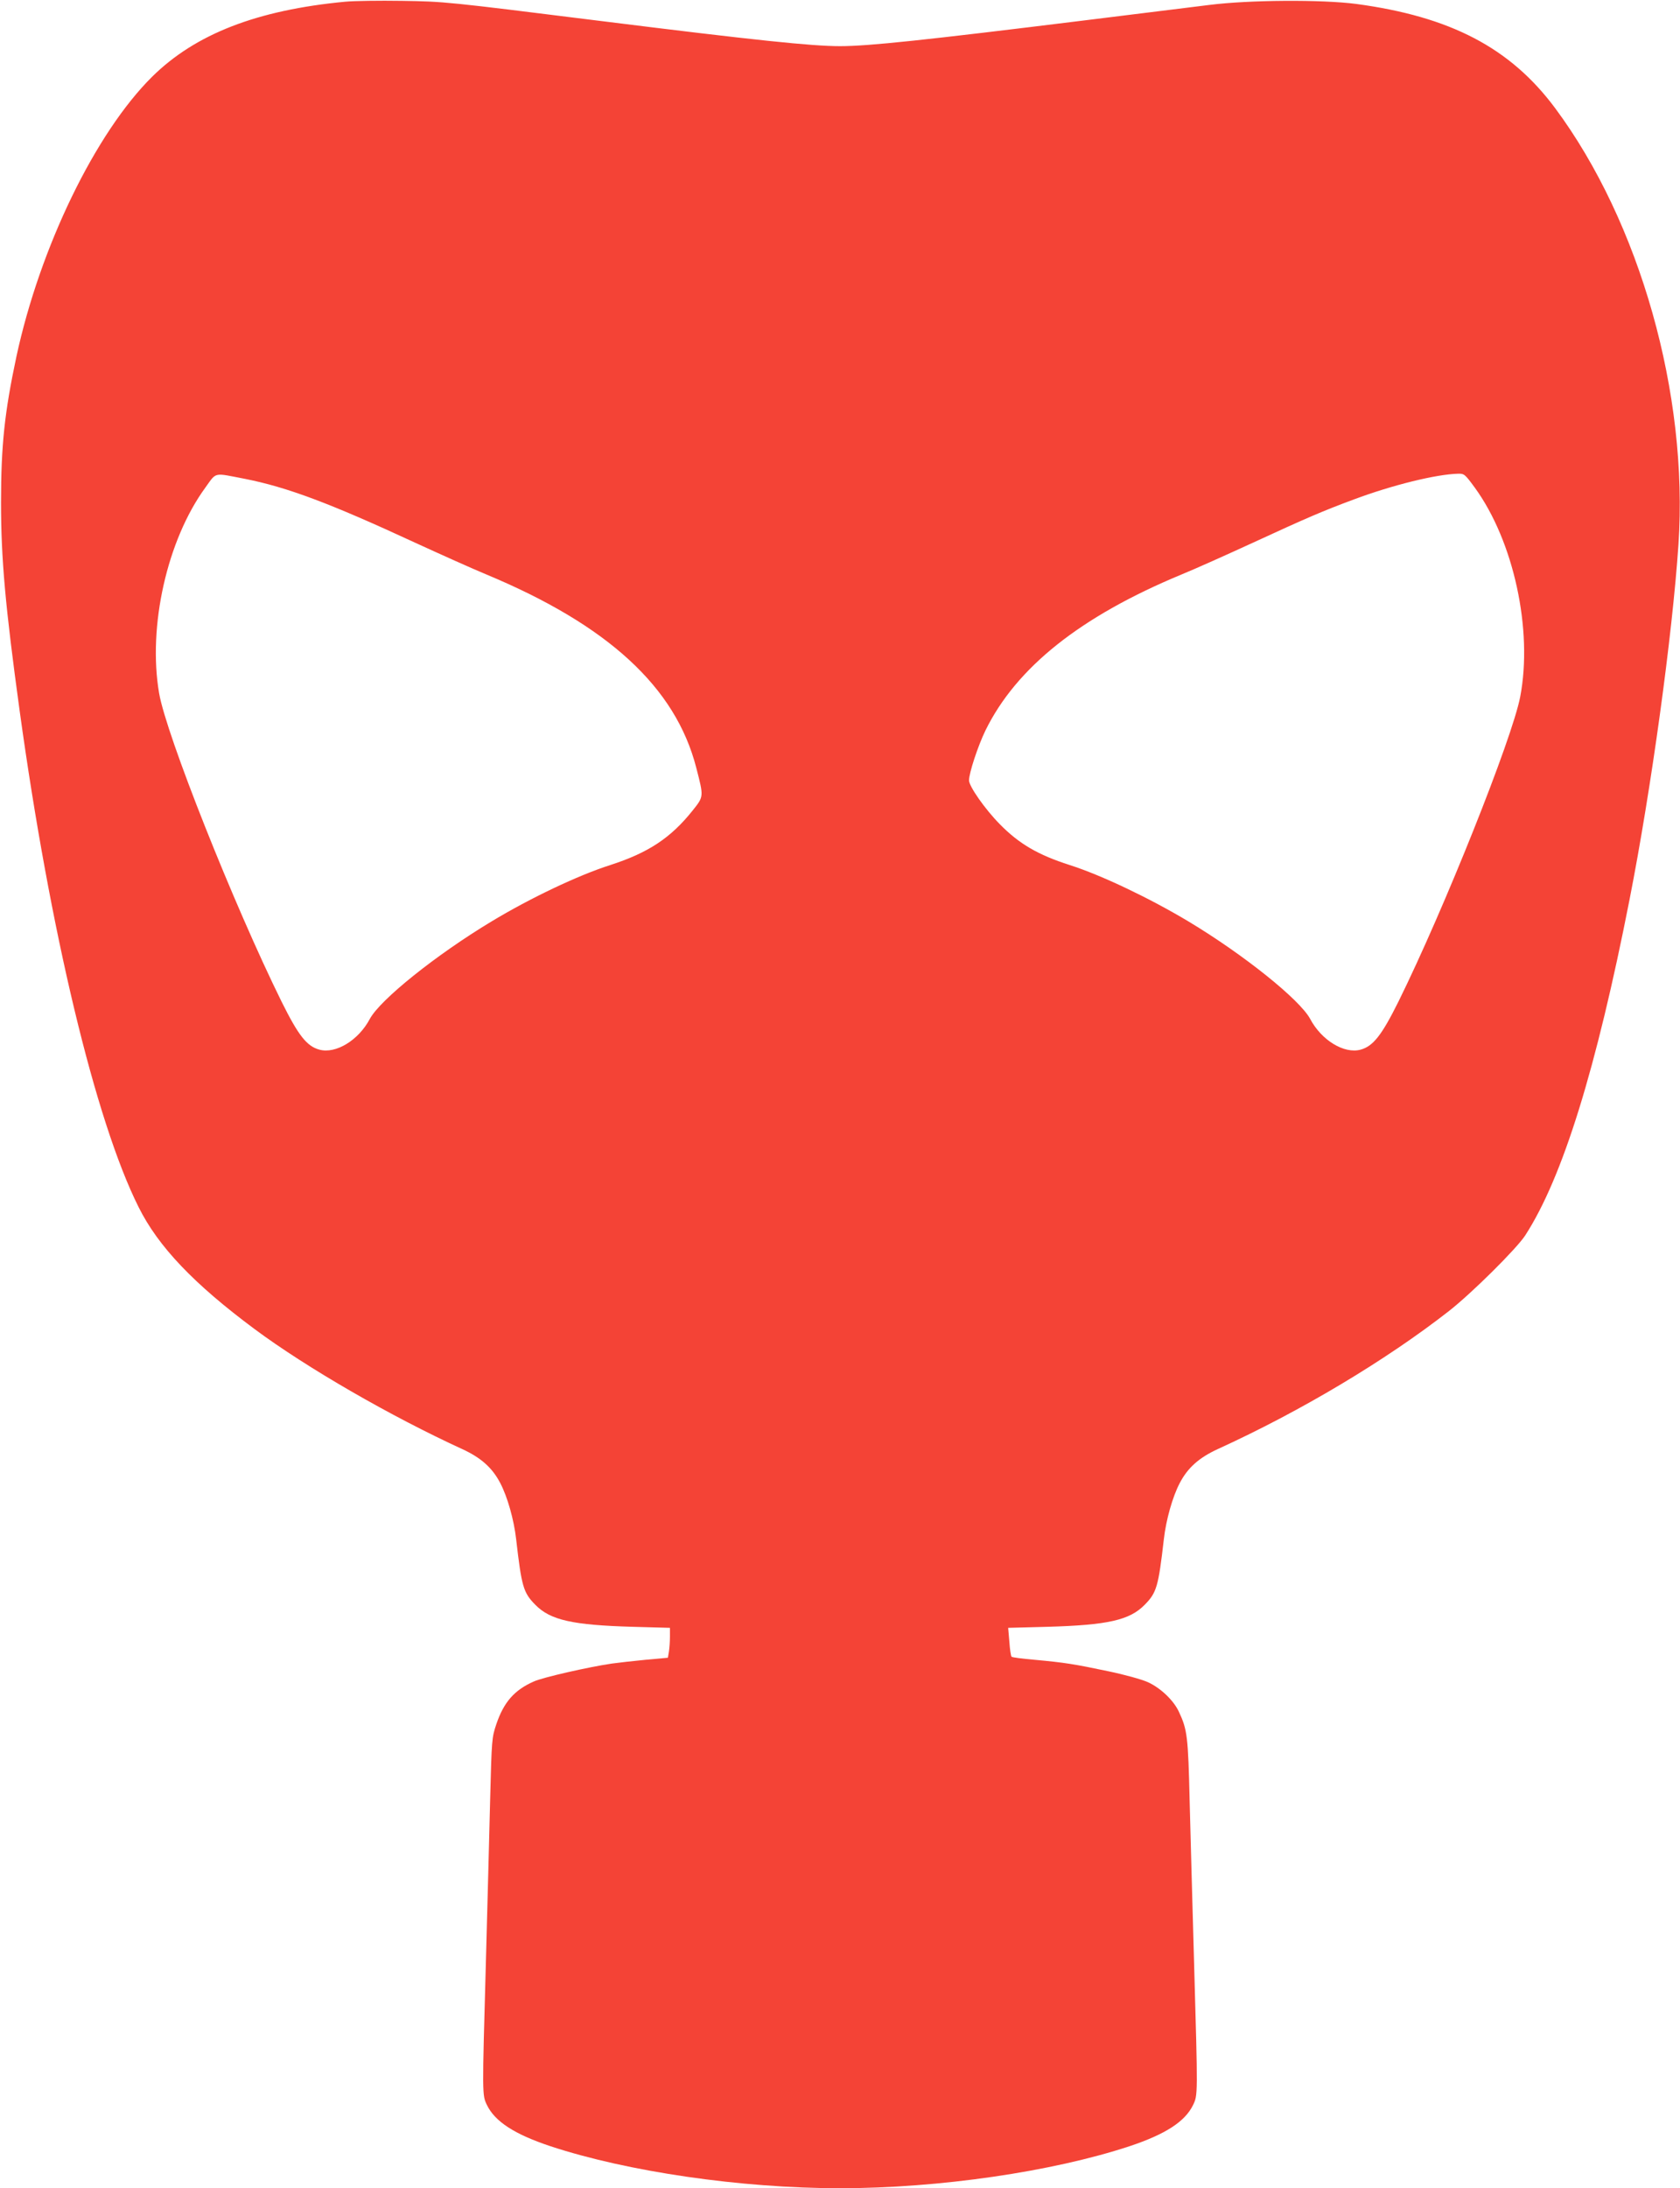 <?xml version="1.0" standalone="no"?>
<!DOCTYPE svg PUBLIC "-//W3C//DTD SVG 20010904//EN"
 "http://www.w3.org/TR/2001/REC-SVG-20010904/DTD/svg10.dtd">
<svg version="1.0" xmlns="http://www.w3.org/2000/svg"
 width="983pt" height="1280pt" viewBox="0 0 983 1280"
 preserveAspectRatio="xMidYMid meet">
<g transform="translate(0,1280) scale(0.1,-0.1)"
fill="#f44336" stroke="none">
<path d="M2020 12790 c-517 -49 -877 -189 -1130 -439 -332 -329 -656 -997
-794 -1637 -69 -324 -90 -518 -90 -854 0 -328 25 -606 109 -1218 177 -1285
443 -2398 696 -2903 115 -231 323 -449 678 -713 307 -228 800 -512 1217 -703
108 -50 174 -108 221 -198 42 -80 80 -214 93 -328 32 -278 42 -313 112 -384
88 -90 218 -119 571 -129 l217 -6 0 -52 c0 -28 -3 -67 -6 -87 l-6 -36 -132
-12 c-72 -7 -160 -17 -196 -22 -136 -20 -405 -81 -457 -105 -113 -50 -175
-120 -219 -250 -26 -78 -27 -86 -36 -439 -5 -198 -16 -628 -25 -955 -22 -783
-22 -774 6 -833 47 -97 161 -171 371 -241 451 -149 1114 -246 1695 -246 581 0
1244 97 1695 246 210 70 324 144 371 241 28 59 28 52 6 823 -9 322 -21 749
-26 950 -9 385 -14 422 -63 527 -31 67 -107 139 -181 173 -35 16 -136 44 -232
64 -199 42 -256 51 -430 67 -71 6 -133 14 -136 18 -4 3 -10 43 -13 87 l-7 82
228 6 c356 10 483 39 571 129 70 71 80 106 112 384 13 114 51 248 93 328 47
90 113 148 221 198 489 223 985 520 1354 808 134 105 396 365 446 442 219 338
416 973 611 1966 127 647 250 1542 286 2076 59 879 -225 1884 -722 2553 -262
352 -612 535 -1164 609 -200 26 -623 24 -860 -6 -99 -12 -430 -53 -735 -91
-931 -115 -1258 -150 -1425 -150 -165 0 -500 35 -1390 146 -921 115 -922 115
-1175 119 -129 2 -278 0 -330 -5z m-587 -2791 c247 -49 494 -141 997 -374 146
-67 333 -151 415 -185 713 -297 1108 -660 1229 -1131 44 -171 45 -167 -22
-251 -127 -159 -258 -246 -481 -318 -188 -60 -468 -193 -695 -330 -324 -195
-651 -457 -712 -570 -66 -125 -199 -206 -295 -180 -74 20 -123 83 -221 280
-280 567 -675 1561 -717 1805 -67 391 47 896 270 1202 68 94 45 88 232 52z
m7196 -51 c228 -313 341 -833 266 -1224 -47 -245 -446 -1244 -713 -1784 -98
-197 -148 -260 -221 -280 -96 -26 -229 55 -295 180 -61 113 -389 376 -712 570
-227 136 -510 271 -695 330 -187 60 -296 124 -409 239 -85 86 -180 221 -180
256 0 44 52 201 96 292 181 369 556 667 1146 912 81 33 268 117 416 185 317
146 409 186 595 255 222 83 480 147 609 150 35 1 40 -3 97 -81z"/>
</g>
</svg>
